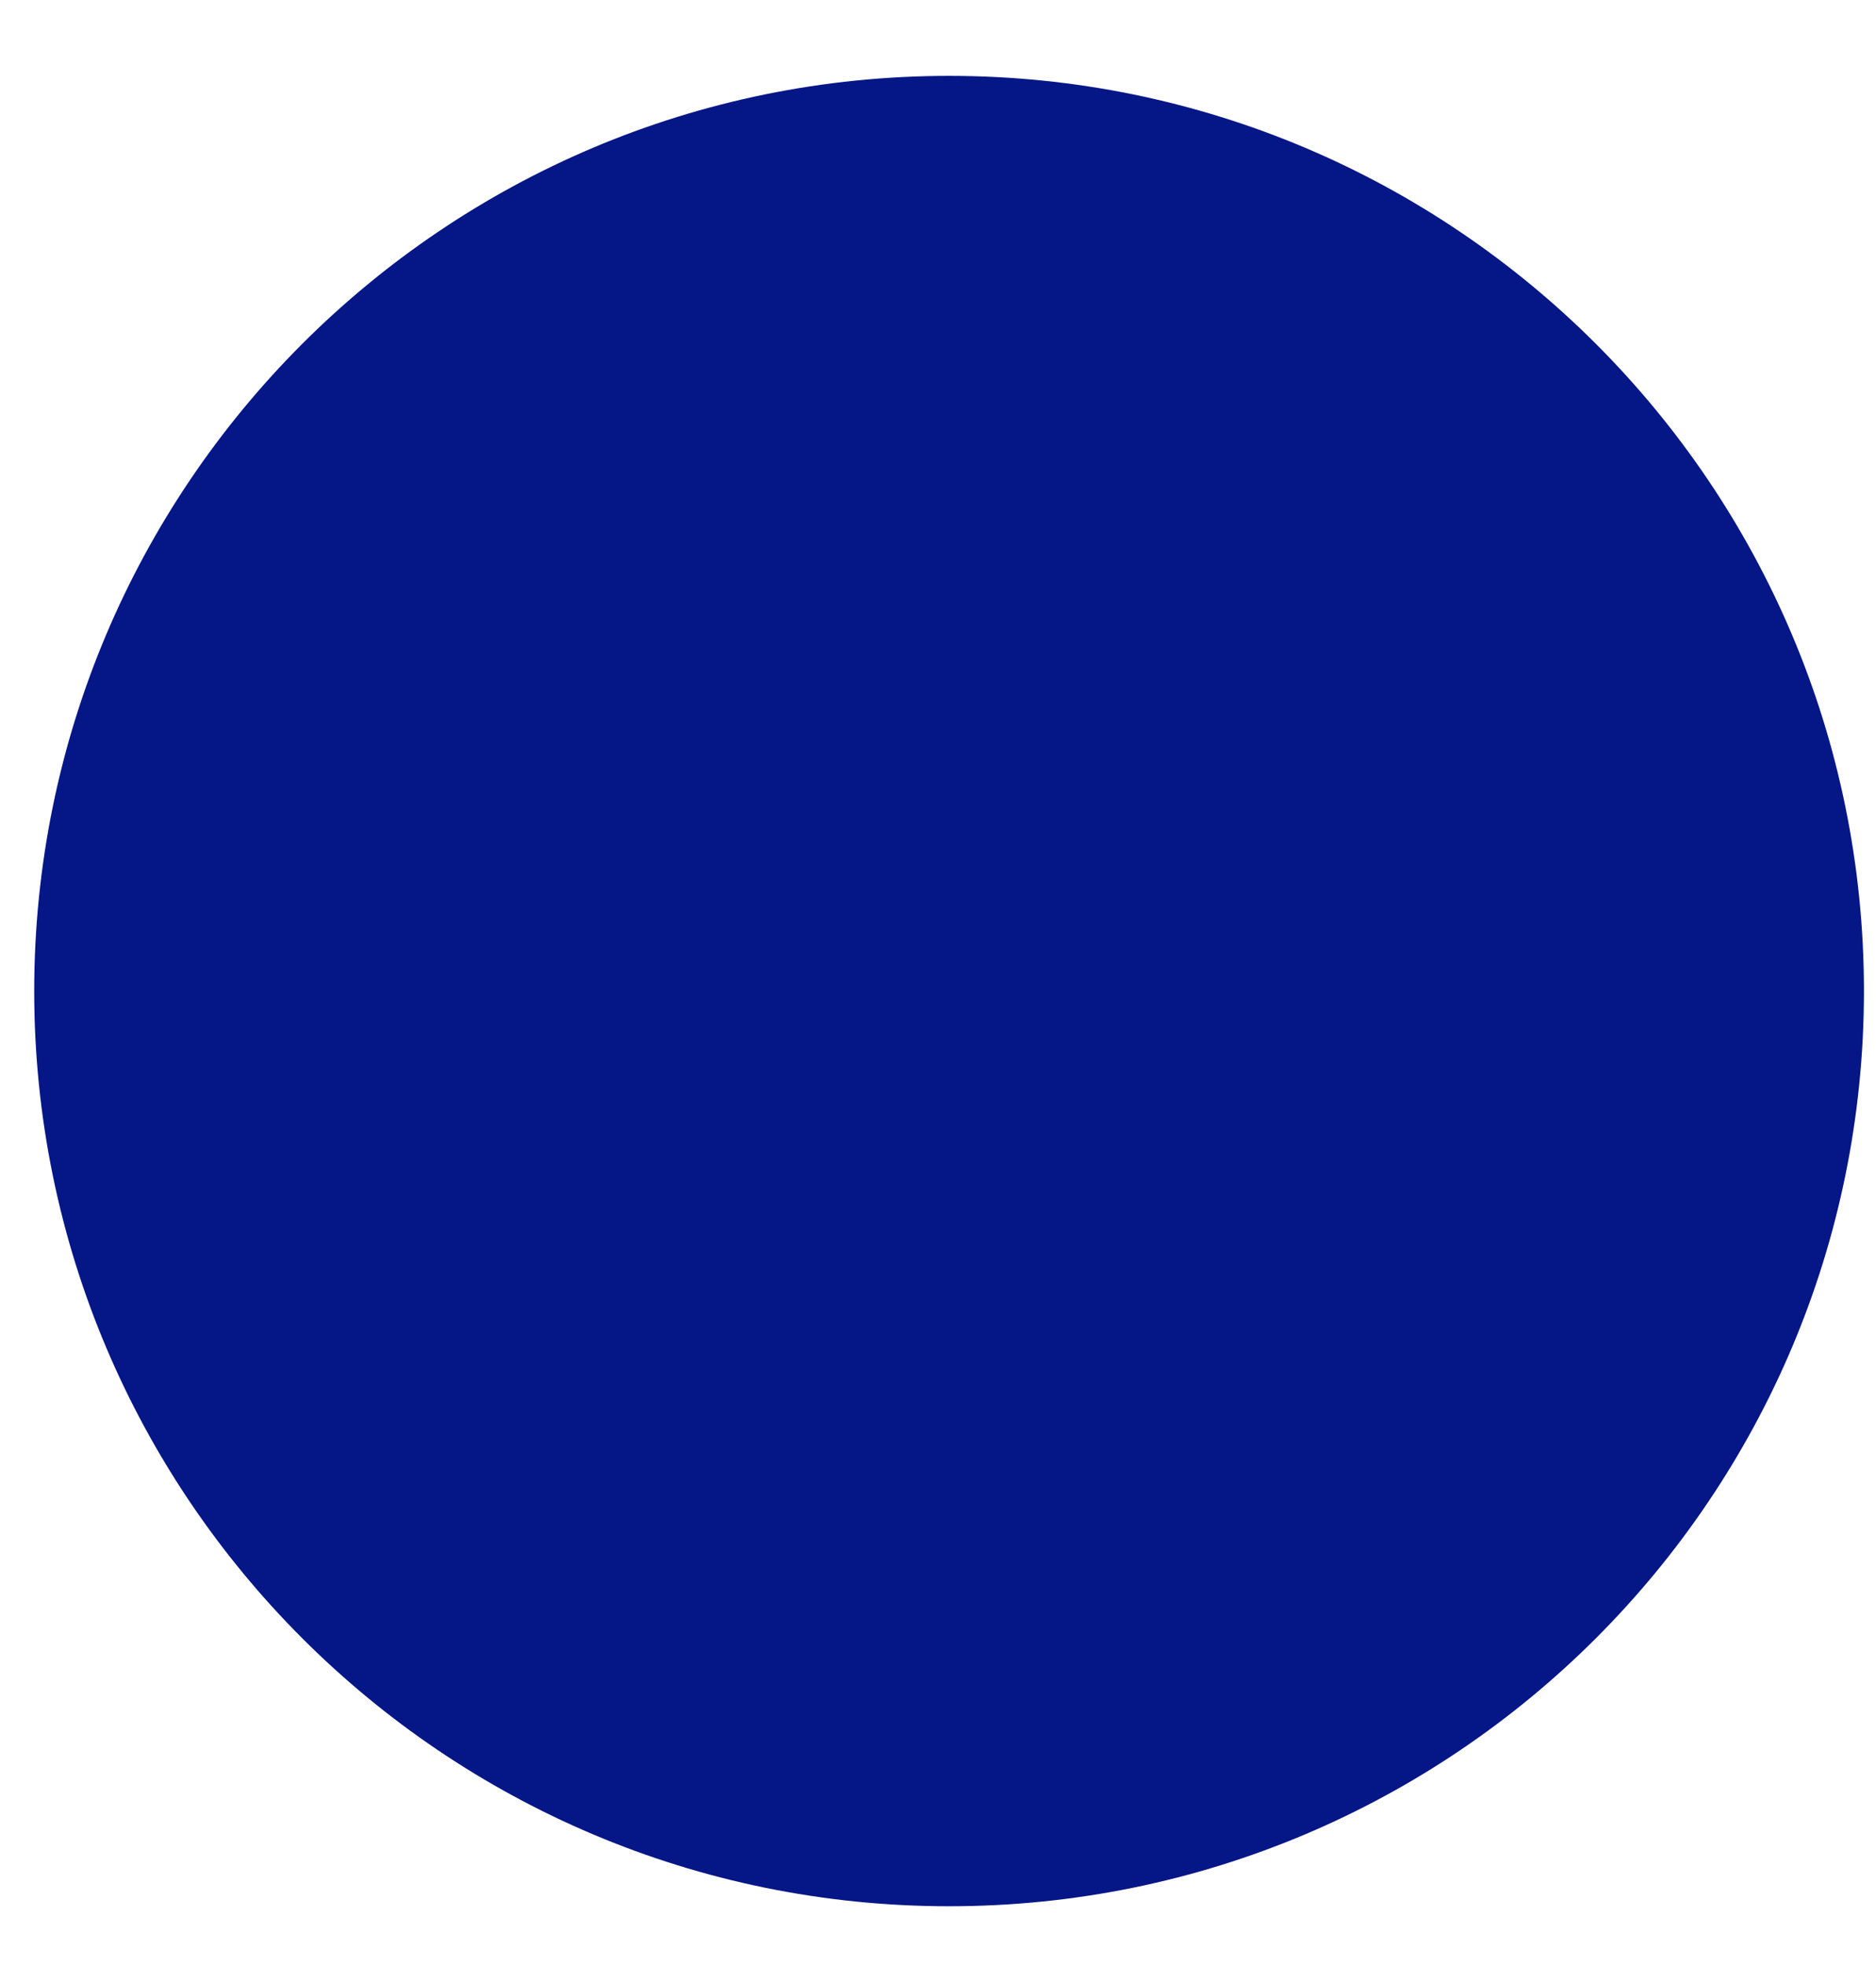 <?xml version="1.0" encoding="UTF-8"?><svg xmlns="http://www.w3.org/2000/svg" xmlns:xlink="http://www.w3.org/1999/xlink" xmlns:avocode="https://avocode.com/" id="SVGDoc618aa1e8d510c" width="21px" height="22px" version="1.1" viewBox="0 0 21 22" aria-hidden="true"><defs><linearGradient class="cerosgradient" data-cerosgradient="true" id="CerosGradient_ida0a34ee17" gradientUnits="userSpaceOnUse" x1="50%" y1="100%" x2="50%" y2="0%"><stop offset="0%" stop-color="#d1d1d1"/><stop offset="100%" stop-color="#d1d1d1"/></linearGradient><linearGradient/></defs><g><g><path d="M20.865,11.09c0,5.656 -4.585,10.241 -10.241,10.241c-5.656,0 -10.241,-4.585 -10.241,-10.241c0,-5.656 4.585,-10.241 10.241,-10.241c5.656,0 10.241,4.585 10.241,10.241z" fill="#051687" fill-opacity="1"/></g></g></svg>